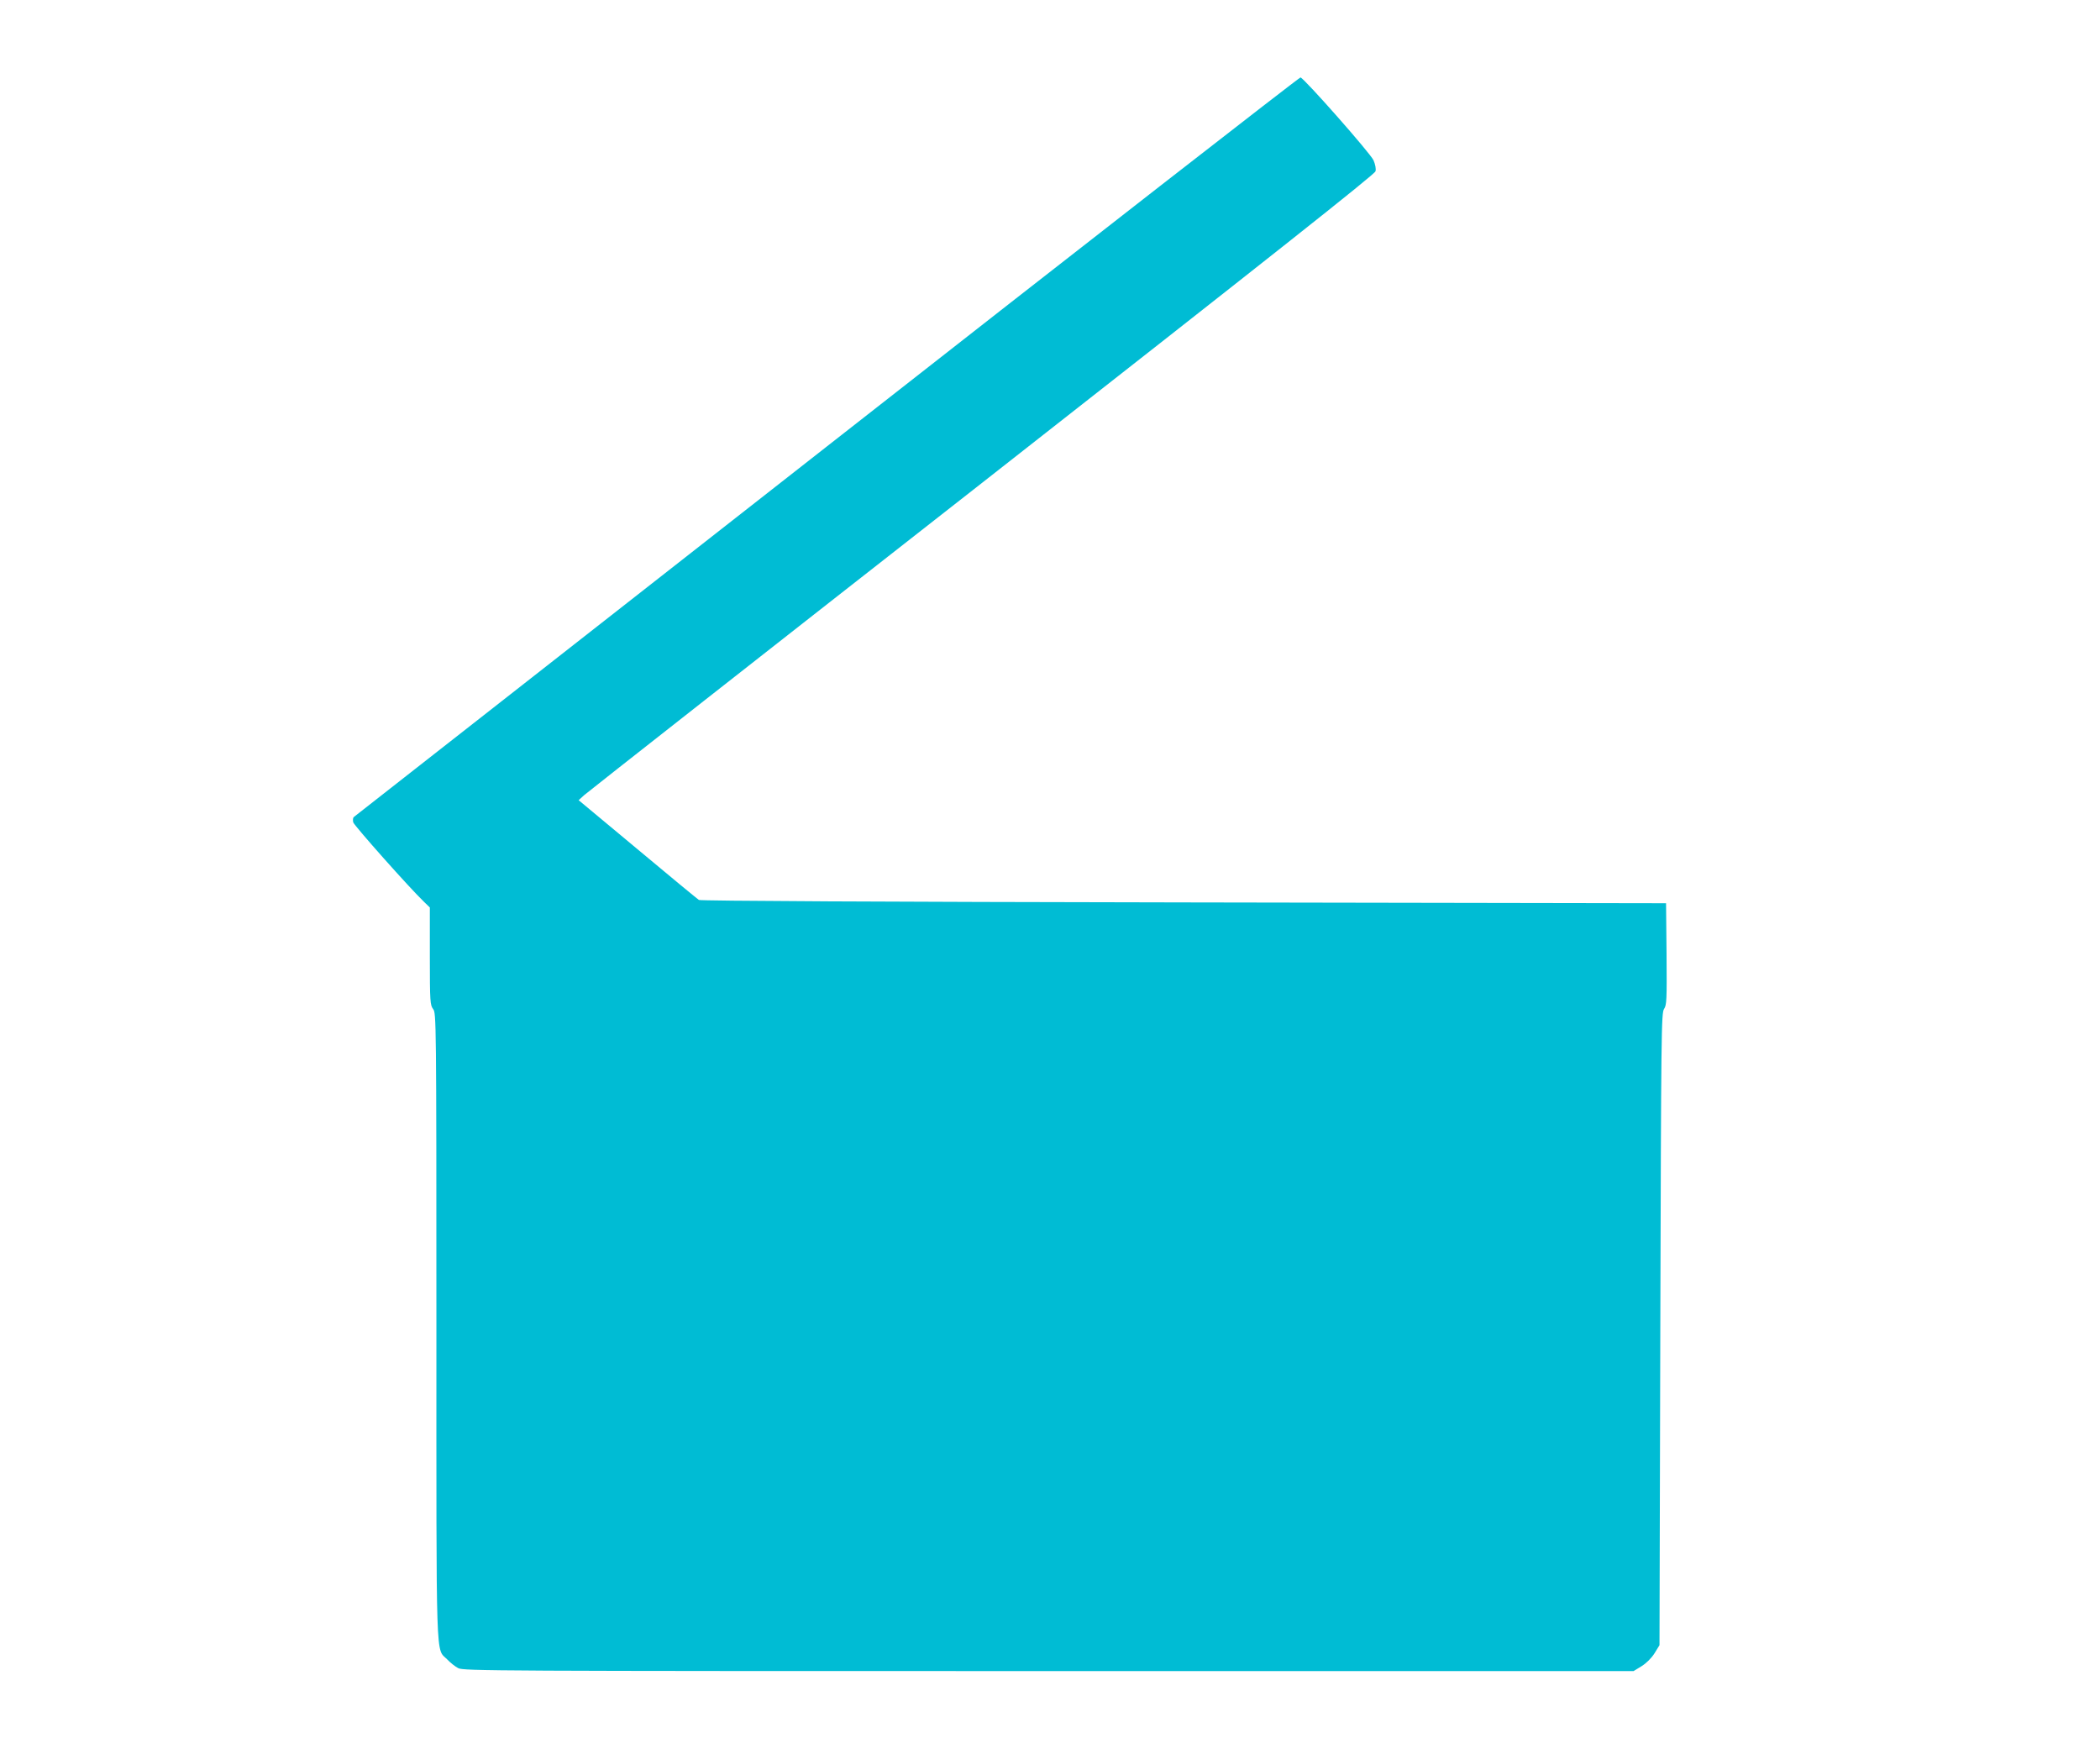 <?xml version="1.0" standalone="no"?>
<!DOCTYPE svg PUBLIC "-//W3C//DTD SVG 20010904//EN"
 "http://www.w3.org/TR/2001/REC-SVG-20010904/DTD/svg10.dtd">
<svg version="1.0" xmlns="http://www.w3.org/2000/svg"
 width="1280pt" height="1066pt" viewBox="0 0 1280 1066"
 preserveAspectRatio="xMidYMid meet">
<g transform="translate(0,1066) scale(0.1,-0.1)"
fill="#00bcd4" stroke="none">
<path d="M5040 7939 c-1581 -1238 -2879 -2255 -2884 -2259 -5 -5 -6 -19 -3
-32 6 -20 342 -399 433 -486 l34 -33 0 -297 c0 -279 2 -298 20 -322 19 -25 20
-55 20 -1931 0 -2114 -5 -1960 66 -2033 19 -20 49 -44 67 -53 30 -17 219 -18
3598 -18 l3566 0 49 30 c30 19 60 49 79 79 l30 49 5 1926 c5 1819 6 1927 23
1952 16 24 17 54 15 335 l-3 309 -2940 5 c-1838 3 -2946 9 -2955 15 -8 5 -177
144 -374 309 l-359 299 34 31 c19 17 1110 874 2426 1904 1752 1373 2393 1880
2397 1898 4 15 -1 41 -12 67 -19 43 -422 499 -445 505 -7 1 -1306 -1010 -2887
-2249z"/>
</g>
</svg>
